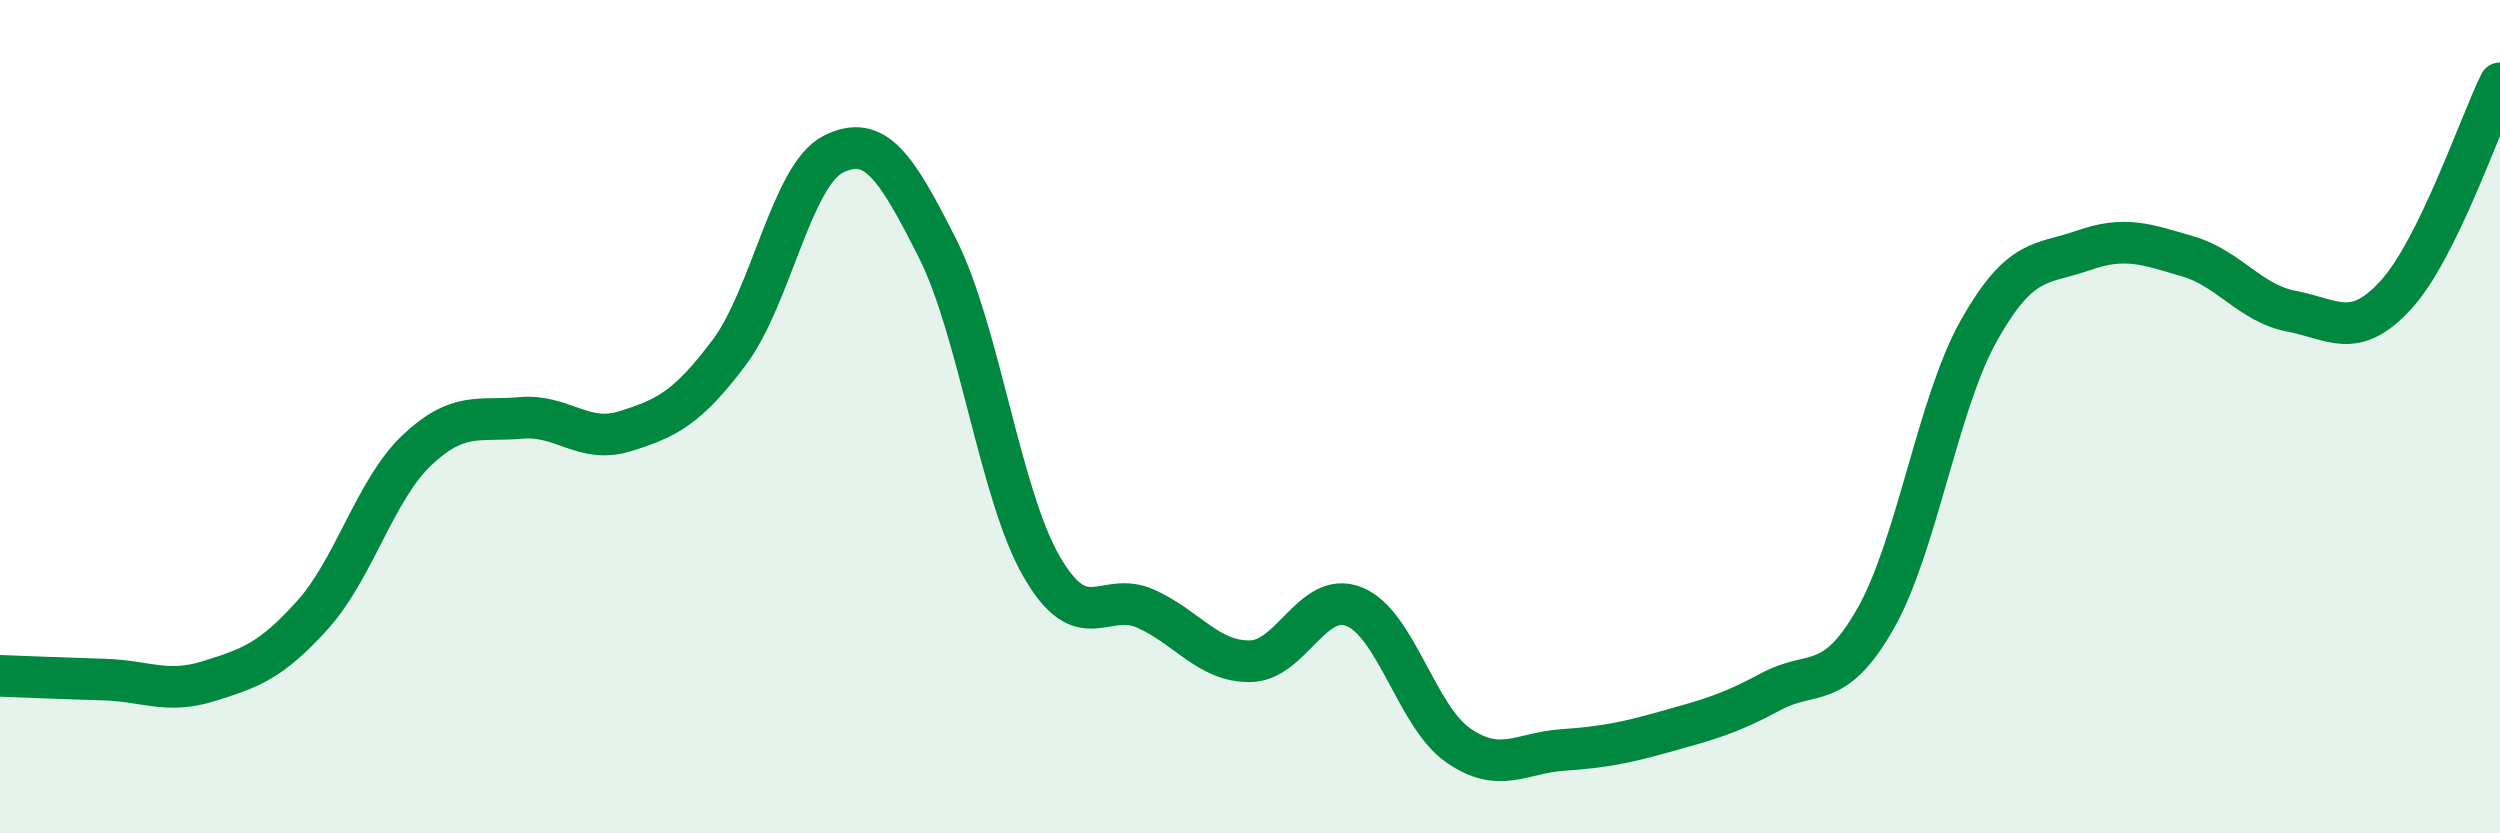 
    <svg width="60" height="20" viewBox="0 0 60 20" xmlns="http://www.w3.org/2000/svg">
      <path
        d="M 0,16.22 C 0.5,16.24 1.5,16.28 2.5,16.31 C 3.5,16.34 4,16.66 5,16.35 C 6,16.04 6.5,15.87 7.5,14.76 C 8.5,13.65 9,11.76 10,10.81 C 11,9.86 11.5,10.12 12.5,10.03 C 13.5,9.94 14,10.66 15,10.35 C 16,10.04 16.5,9.79 17.5,8.46 C 18.5,7.13 19,4.2 20,3.7 C 21,3.2 21.5,3.98 22.5,5.96 C 23.5,7.94 24,11.87 25,13.6 C 26,15.33 26.5,14.16 27.5,14.61 C 28.5,15.06 29,15.88 30,15.87 C 31,15.86 31.5,14.16 32.5,14.56 C 33.5,14.96 34,17.2 35,17.89 C 36,18.58 36.5,18.07 37.5,18 C 38.5,17.93 39,17.83 40,17.55 C 41,17.27 41.5,17.14 42.5,16.6 C 43.5,16.06 44,16.61 45,14.87 C 46,13.13 46.5,9.69 47.5,7.92 C 48.5,6.15 49,6.36 50,6.01 C 51,5.66 51.5,5.86 52.5,6.15 C 53.5,6.44 54,7.28 55,7.47 C 56,7.66 56.5,8.17 57.5,7.08 C 58.5,5.99 59.5,3.02 60,2L60 20L0 20Z"
        fill="#008740"
        opacity="0.1"
        stroke-linecap="round"
        stroke-linejoin="round"
      />
      <path
        d="M 0,16.22 C 0.5,16.24 1.5,16.28 2.5,16.31 C 3.5,16.34 4,16.66 5,16.35 C 6,16.04 6.5,15.87 7.5,14.76 C 8.5,13.65 9,11.76 10,10.81 C 11,9.86 11.5,10.12 12.5,10.03 C 13.5,9.94 14,10.66 15,10.35 C 16,10.04 16.5,9.79 17.5,8.46 C 18.5,7.13 19,4.2 20,3.7 C 21,3.2 21.5,3.98 22.5,5.96 C 23.5,7.94 24,11.87 25,13.6 C 26,15.33 26.5,14.16 27.5,14.61 C 28.5,15.06 29,15.88 30,15.87 C 31,15.86 31.5,14.16 32.5,14.56 C 33.5,14.96 34,17.2 35,17.89 C 36,18.58 36.5,18.07 37.5,18 C 38.5,17.93 39,17.83 40,17.55 C 41,17.27 41.5,17.14 42.5,16.6 C 43.5,16.06 44,16.61 45,14.87 C 46,13.13 46.5,9.69 47.5,7.92 C 48.5,6.15 49,6.36 50,6.01 C 51,5.66 51.5,5.86 52.5,6.15 C 53.5,6.44 54,7.28 55,7.47 C 56,7.66 56.5,8.17 57.5,7.08 C 58.5,5.99 59.5,3.02 60,2"
        stroke="#008740"
        stroke-width="1"
        fill="none"
        stroke-linecap="round"
        stroke-linejoin="round"
      />
    </svg>
  